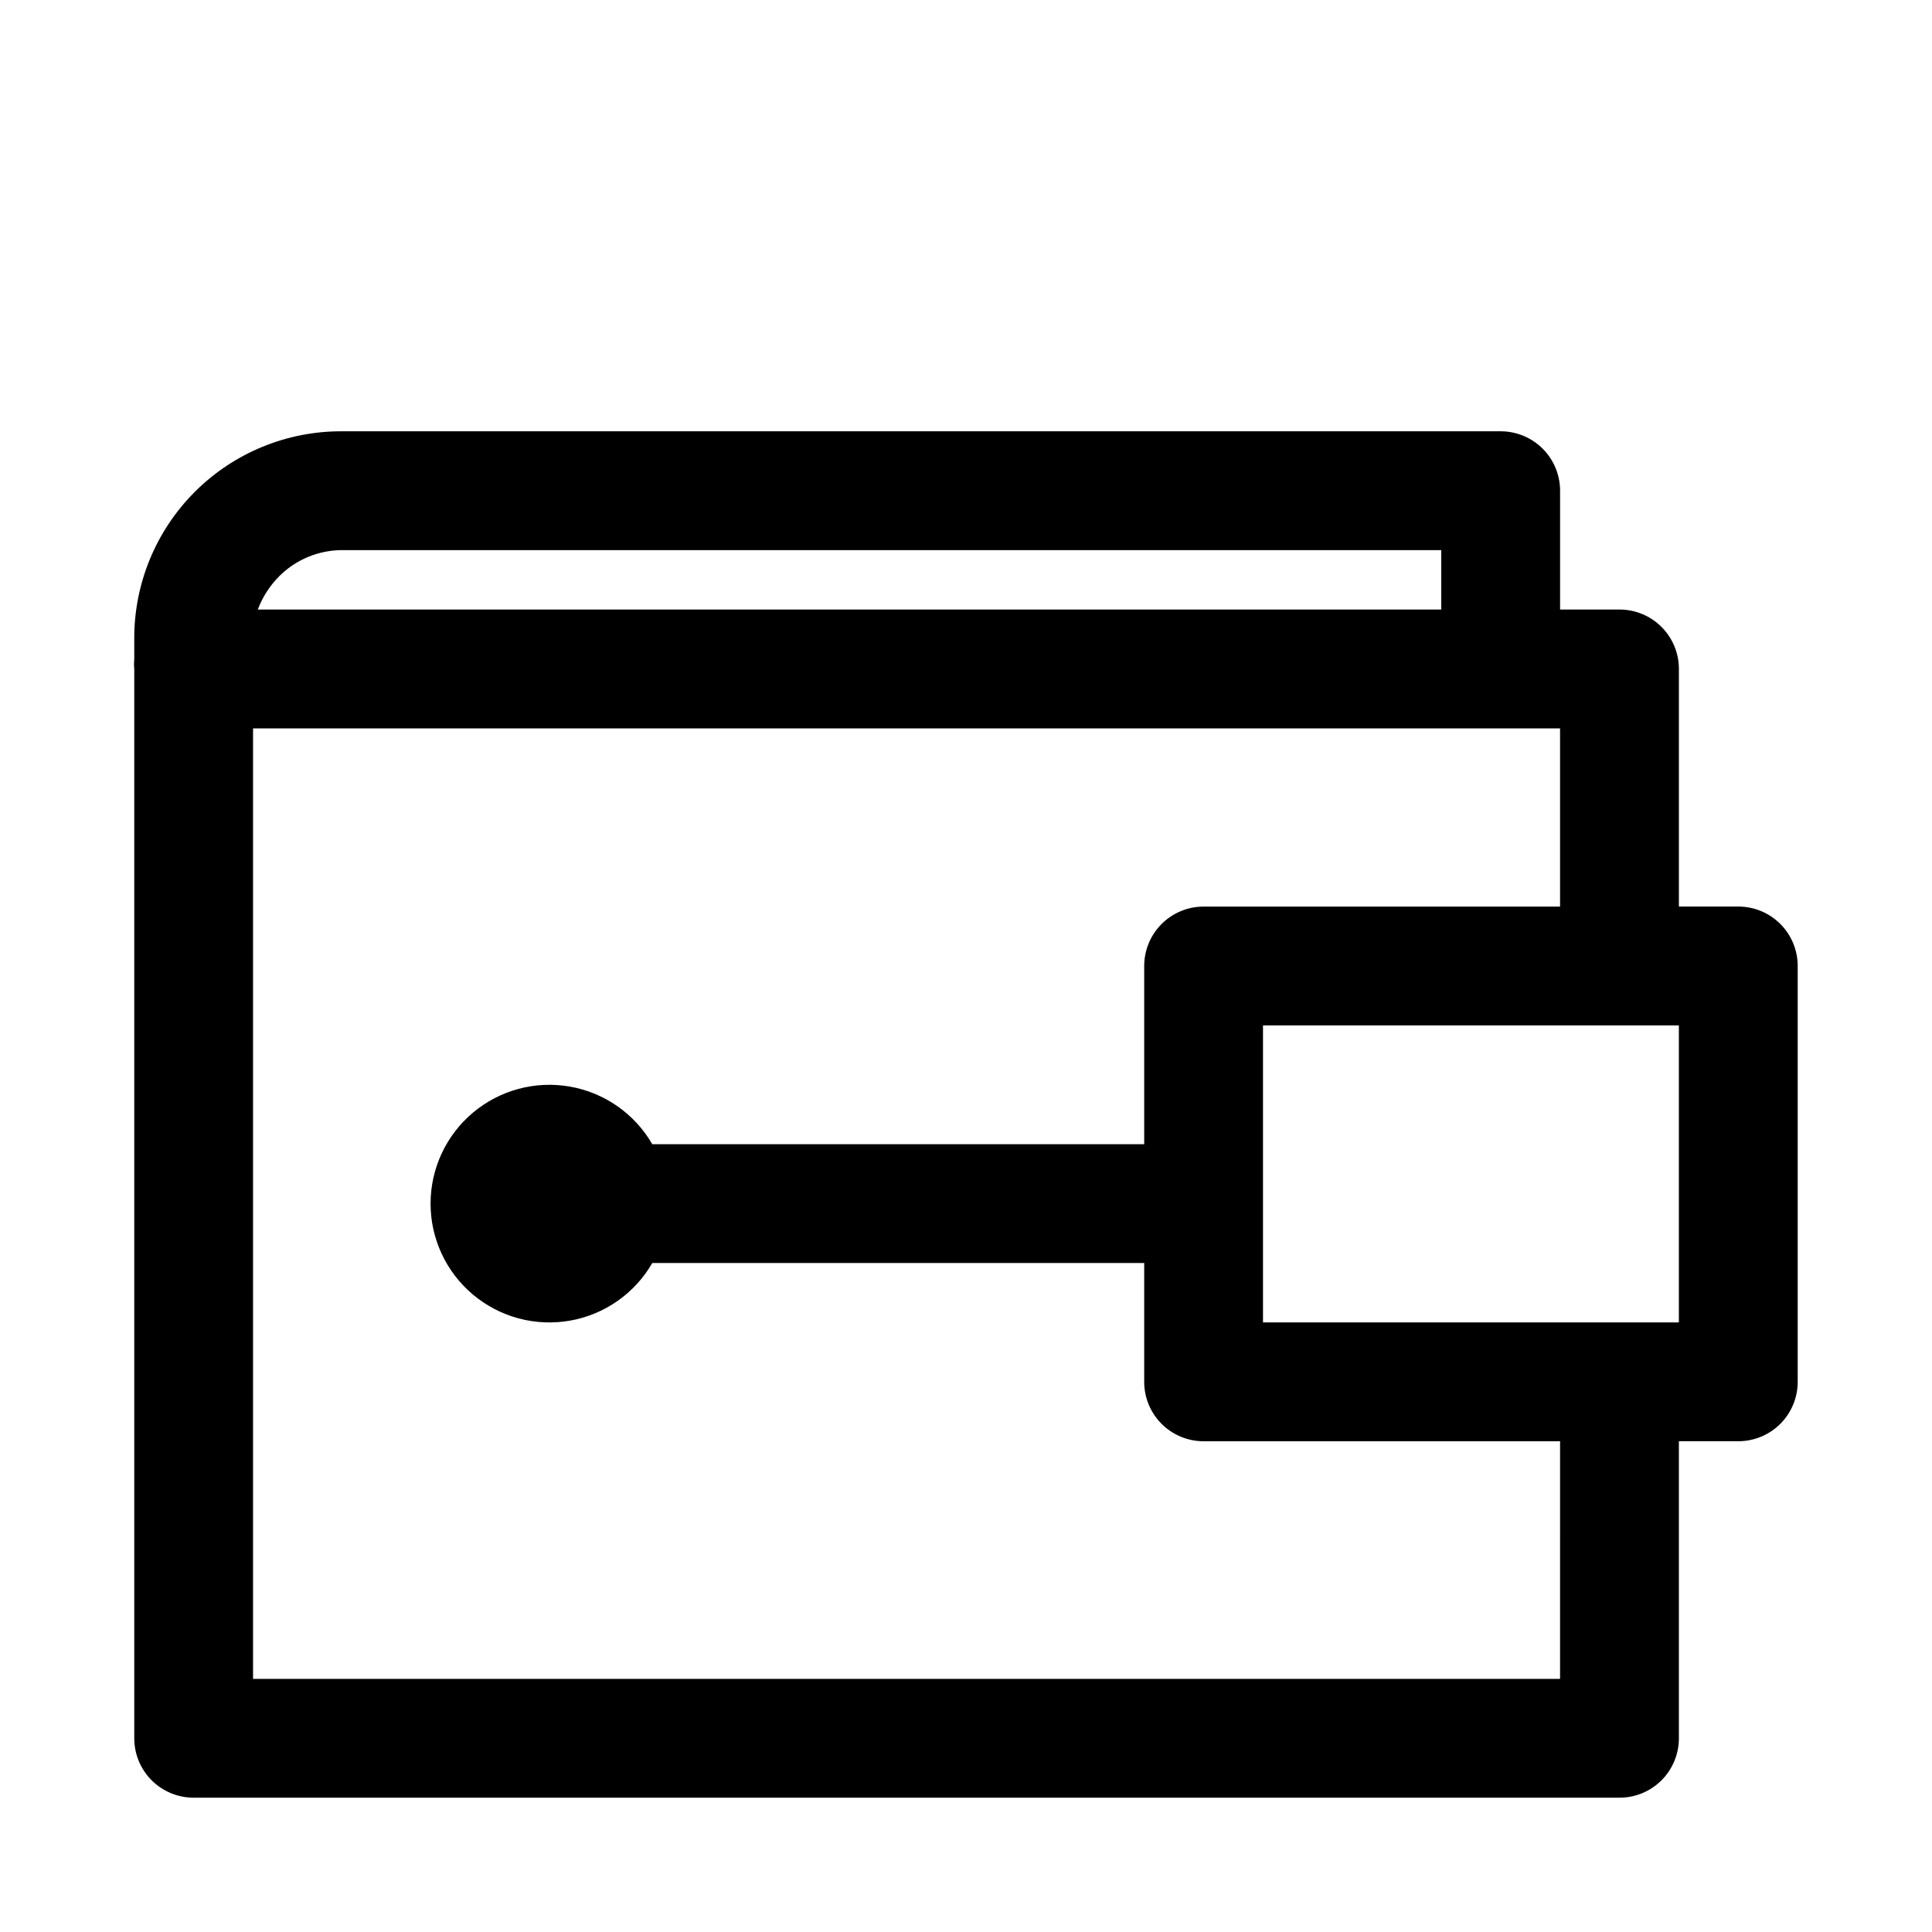<?xml version="1.0" encoding="UTF-8"?>
<!-- The Best Svg Icon site in the world: iconSvg.co, Visit us! https://iconsvg.co -->
<svg fill="#000000" width="800px" height="800px" version="1.1" viewBox="144 144 512 512" xmlns="http://www.w3.org/2000/svg">
 <path d="m604.67 384.25h-15.746v-62.977c0-4.176-1.656-8.18-4.609-11.133s-6.957-4.609-11.133-4.609h-15.746v-31.488c0-4.176-1.656-8.18-4.609-11.133-2.953-2.953-6.957-4.613-11.133-4.613h-307.01c-14.641-0.082-28.707 5.695-39.059 16.047-10.352 10.352-16.133 24.418-16.047 39.059v5.352c-0.09 0.84-0.09 1.684 0 2.519v283.39c0 4.176 1.66 8.18 4.609 11.133 2.953 2.953 6.957 4.609 11.133 4.609h377.86c4.176 0 8.18-1.656 11.133-4.609 2.953-2.953 4.609-6.957 4.609-11.133v-78.723h15.746c4.176 0 8.18-1.656 11.133-4.609 2.953-2.953 4.609-6.957 4.609-11.133v-110.21c0-4.176-1.656-8.18-4.609-11.133-2.953-2.953-6.957-4.613-11.133-4.613zm-386.68-87.535c4.426-4.43 10.43-6.922 16.691-6.93h291.26v15.742l-313.62 0.004c1.242-3.309 3.176-6.316 5.668-8.816zm339.44 292.21h-346.37v-251.9h346.37v47.23h-94.461c-4.176 0-8.184 1.66-11.133 4.613-2.953 2.953-4.613 6.957-4.613 11.133v47.23h-130.36c-4.656-8.059-12.637-13.648-21.805-15.266-9.164-1.617-18.574 0.906-25.707 6.887-7.129 5.984-11.246 14.816-11.246 24.125 0 9.305 4.117 18.137 11.246 24.121 7.133 5.981 16.543 8.504 25.707 6.887 9.168-1.617 17.148-7.203 21.805-15.266h130.36v31.488c0 4.176 1.66 8.18 4.613 11.133 2.949 2.953 6.957 4.609 11.133 4.609h94.465zm31.488-94.465h-110.21v-78.719h110.21z"/>
</svg>